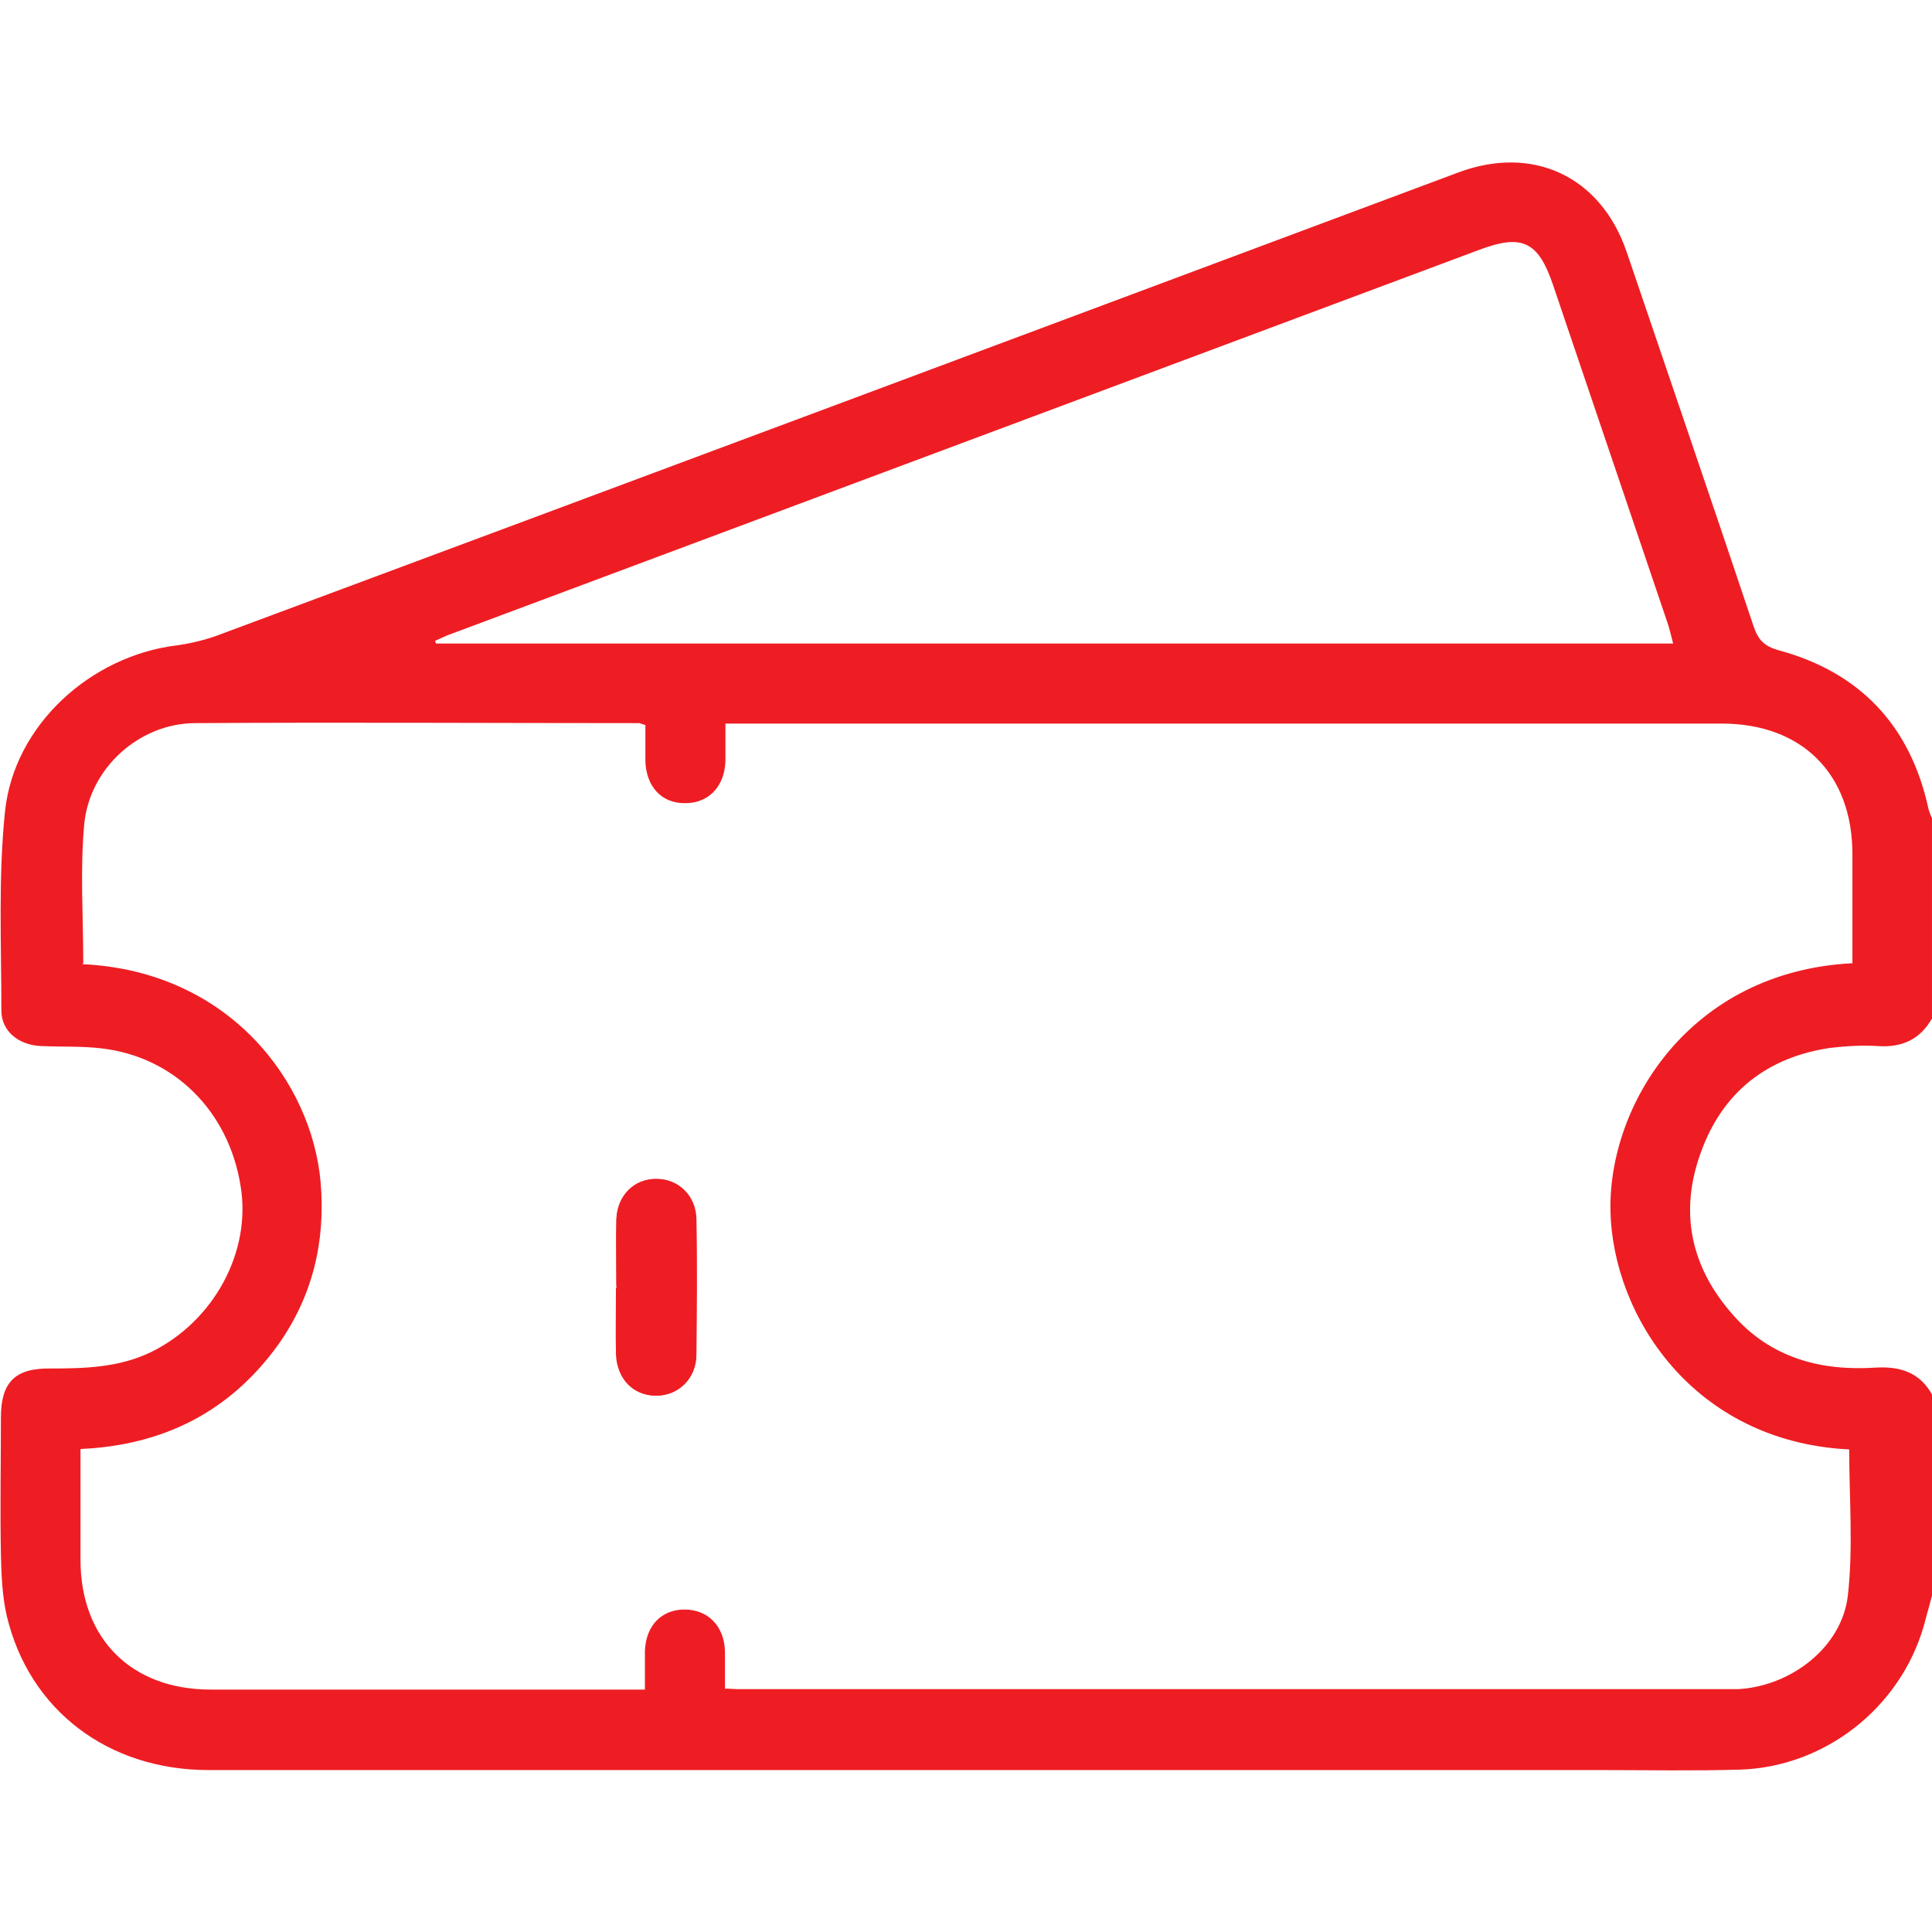 <?xml version="1.0" encoding="UTF-8"?> <svg xmlns="http://www.w3.org/2000/svg" id="Layer_1" data-name="Layer 1" viewBox="0 0 42 42"><defs><style> .cls-1 { fill: #ee1d23; stroke-width: 0px; } </style></defs><path class="cls-1" d="M42,34.69c-.06.22-.12.44-.18.66-.51,1.77-2.14,3.06-3.99,3.12-1,.03-2,.01-2.99.01-6.41,0-12.82,0-19.23,0-3.69,0-7.38,0-11.07,0-2.19,0-3.9-1.3-4.39-3.34-.1-.43-.12-.89-.13-1.34-.02-1,0-2,0-2.99,0-.76.31-1.07,1.07-1.06.76,0,1.5-.02,2.2-.36,1.36-.67,2.18-2.18,1.94-3.61-.26-1.63-1.45-2.81-3.03-2.99-.43-.05-.87-.03-1.31-.05-.48-.02-.86-.32-.86-.77,0-1.45-.07-2.9.08-4.34.2-1.87,1.86-3.37,3.73-3.6.29-.04.59-.11.87-.21,9-3.35,18-6.71,26.99-10.07,1.63-.61,3.1.09,3.66,1.72.92,2.71,1.85,5.42,2.76,8.14.1.3.23.44.56.53,1.76.48,2.85,1.64,3.24,3.43.02.08.05.15.08.22v4.35c-.26.46-.66.64-1.19.6-.34-.02-.68,0-1.02.04-1.37.2-2.34.96-2.81,2.26-.48,1.3-.23,2.5.69,3.54.82.94,1.91,1.23,3.11,1.15.54-.03.96.11,1.23.6v4.35ZM1.79,20.96c3.2.15,4.99,2.57,5.18,4.74.11,1.28-.17,2.47-.92,3.53-1.05,1.46-2.5,2.19-4.3,2.27,0,.83,0,1.62,0,2.41,0,1.72,1.11,2.82,2.83,2.82,2.99,0,5.99,0,8.98,0,.14,0,.29,0,.46,0,0-.32,0-.58,0-.84.02-.55.36-.9.86-.9.51,0,.87.36.88.92,0,.27,0,.53,0,.8.13,0,.2.01.27.01,7.19,0,14.38,0,21.57,0,.07,0,.14,0,.2,0,1.14-.07,2.24-.91,2.37-2.03.12-1.05.03-2.12.03-3.18-3.4-.17-5.14-2.92-5.19-5.18-.05-2.31,1.72-5.21,5.26-5.39,0-.79,0-1.58,0-2.37,0-1.75-1.1-2.84-2.84-2.84-7.07,0-14.13,0-21.2,0h-.46c0,.31,0,.57,0,.82-.02.56-.38.92-.89.91-.5,0-.83-.36-.85-.91,0-.27,0-.54,0-.79-.09-.02-.11-.04-.14-.04-3.21,0-6.42-.02-9.64,0-1.22,0-2.31.98-2.42,2.21-.09.99-.02,1.99-.02,3.01ZM36.37,13.98c-.05-.19-.08-.33-.13-.47-.83-2.44-1.65-4.88-2.48-7.32-.32-.94-.67-1.11-1.6-.76-7.45,2.78-14.9,5.57-22.35,8.35-.12.04-.23.1-.35.15,0,.02.01.04.02.06h26.89Z"></path><path class="cls-1" d="M13.4,27.99c0-.49-.01-.98,0-1.47.01-.52.39-.9.87-.89.48,0,.86.38.86.91.01.97.01,1.94,0,2.91,0,.52-.39.89-.88.89-.49,0-.84-.37-.86-.9-.01-.48,0-.96,0-1.43Z"></path><path class="cls-1" d="M13.4,27.94c0-.48-.01-.96,0-1.43.02-.53.39-.89.88-.88.47,0,.85.36.86.87.02.98.01,1.97,0,2.95,0,.52-.4.9-.88.89-.46,0-.82-.37-.85-.87,0-.03,0-.05,0-.08,0-.48,0-.96,0-1.43h0Z"></path></svg> 